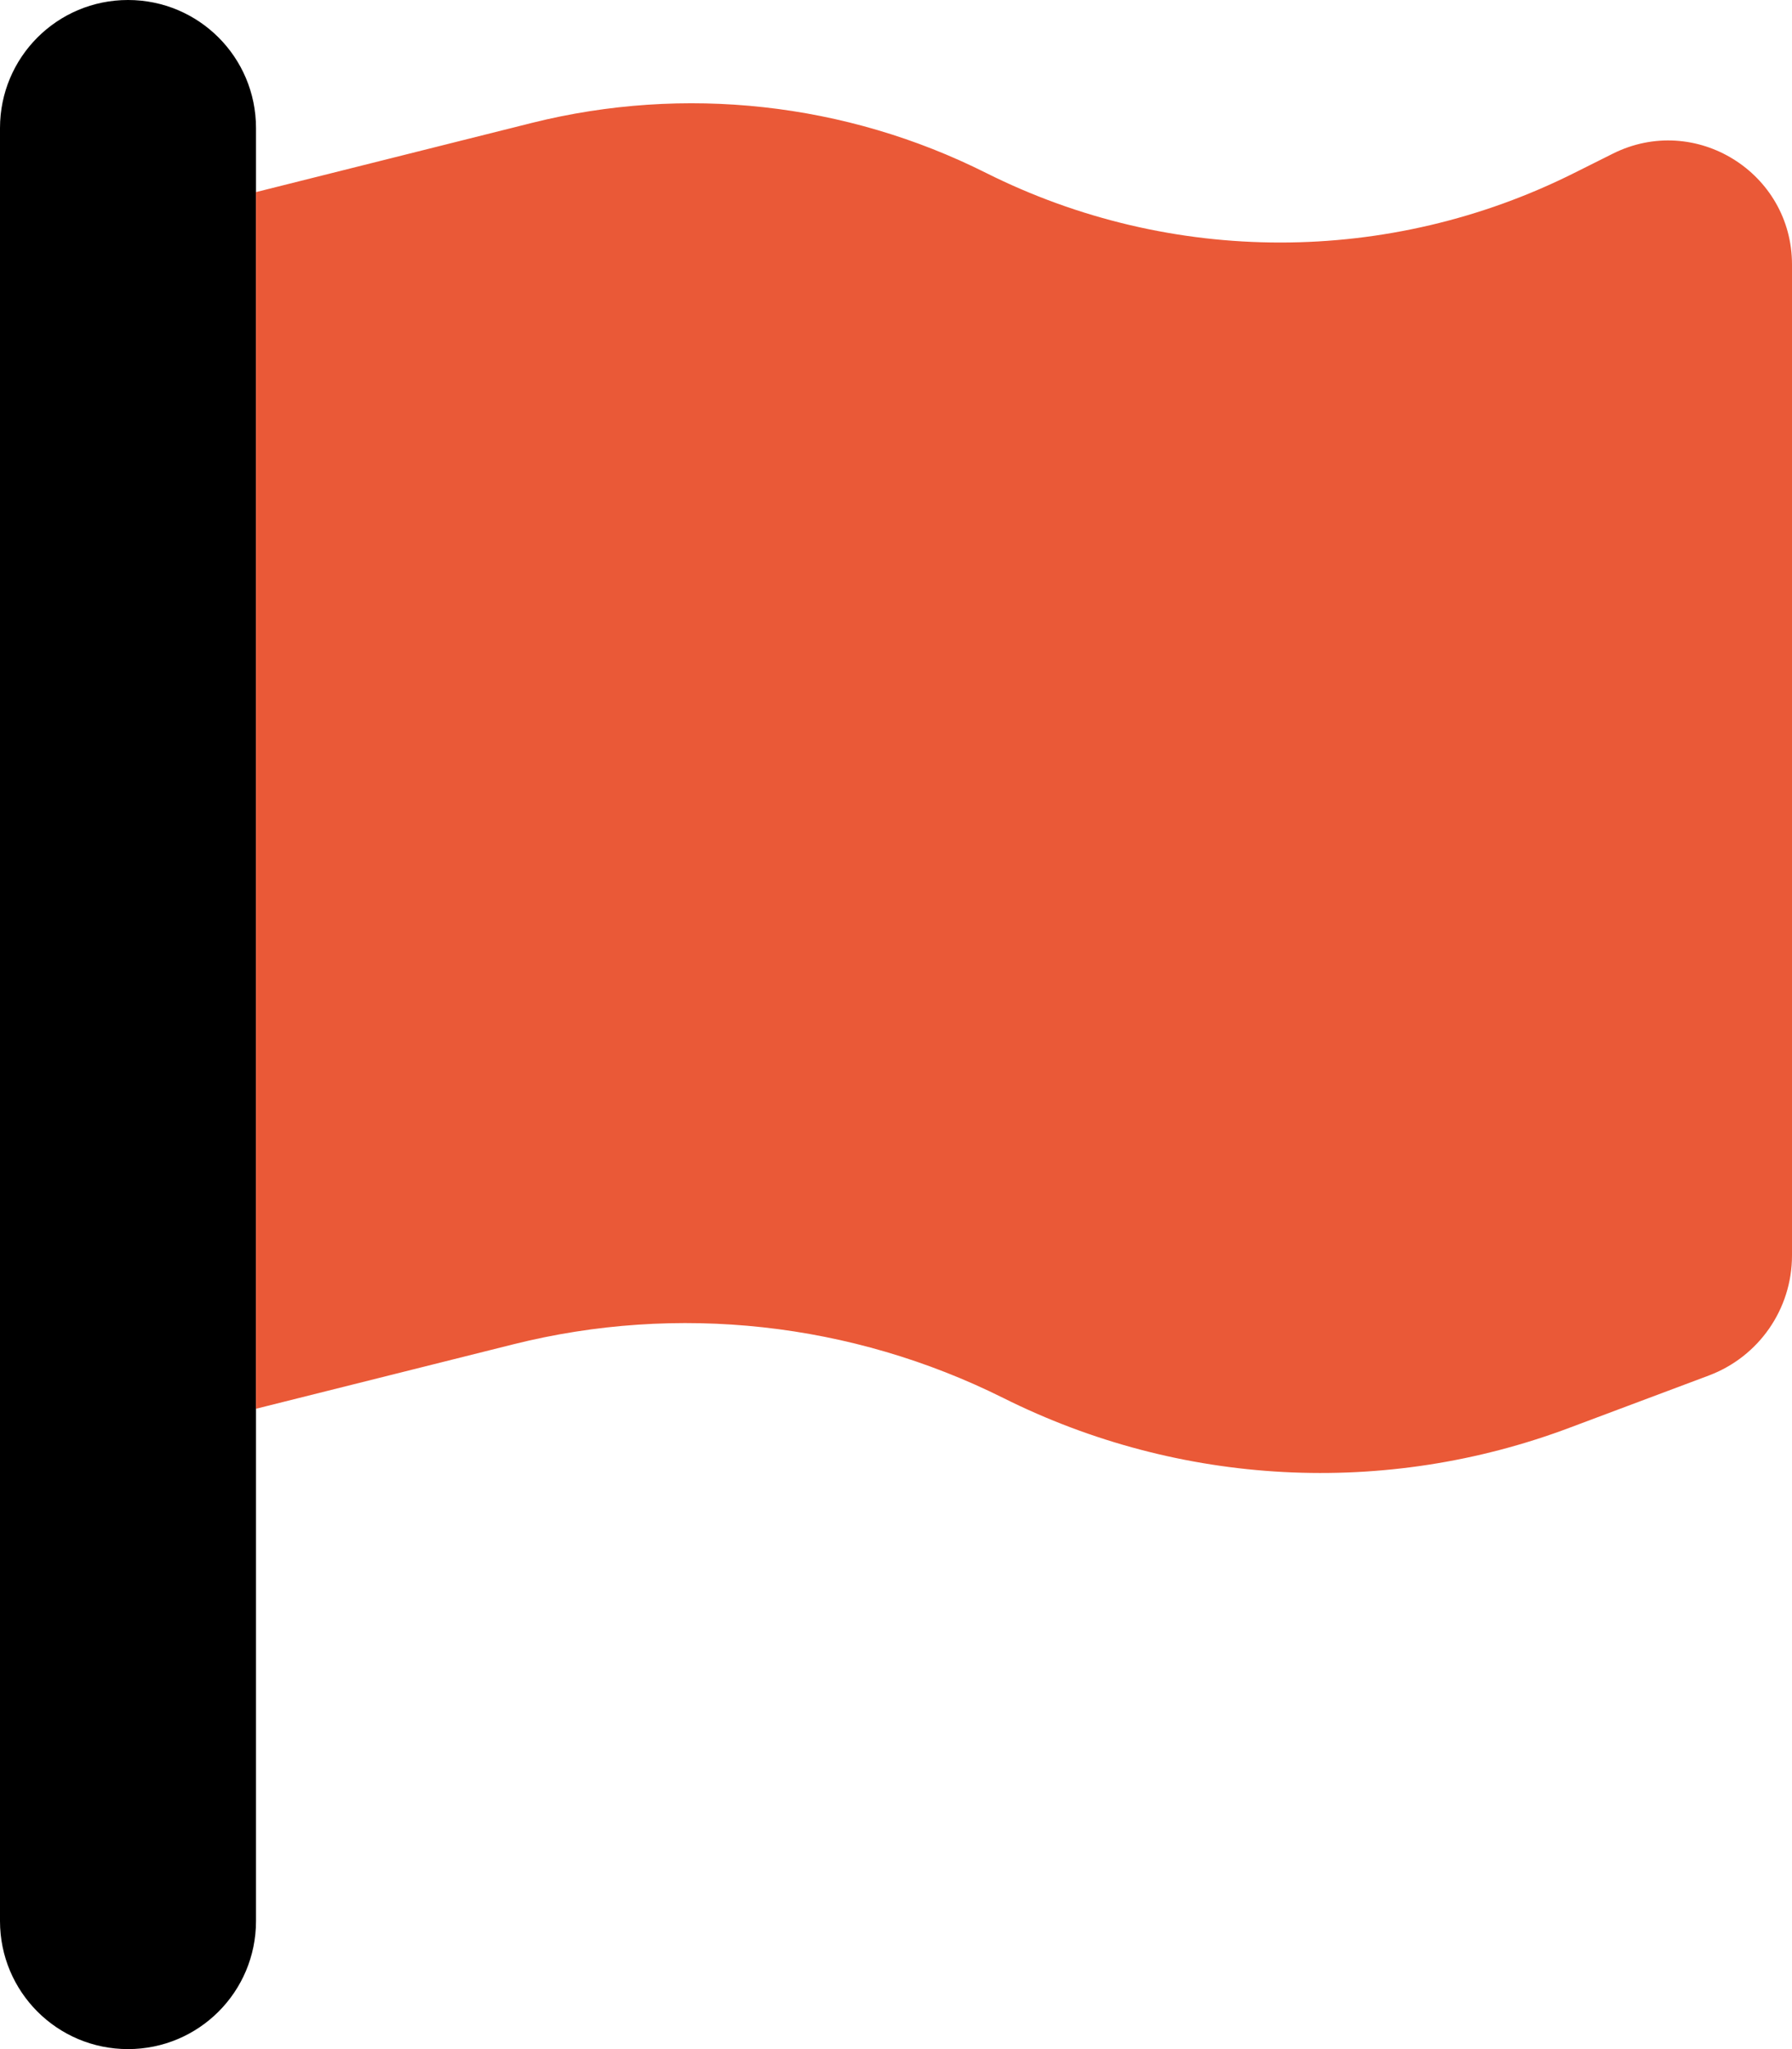 <?xml version="1.0" encoding="UTF-8"?>
<svg width="28px" height="32px" viewBox="0 0 28 32" version="1.1" xmlns="http://www.w3.org/2000/svg" xmlns:xlink="http://www.w3.org/1999/xlink">
    <title>flag-duotone</title>
    <g id="Pricing-v2" stroke="none" stroke-width="1" fill="none" fill-rule="evenodd">
        <g id="flag-duotone" fill-rule="nonzero">
            <path d="M2,0 C3.106,0 4,0.894 4,2 L4,30 C4,31.106 3.106,32 2,32 C0.894,32 0,31.106 0,30 L0,2 C0,0.894 0.894,0 2,0 Z" id="Path" fill="#000000"></path>
            <path d="M4,22 L8.019,20.994 C10.588,20.35 13.306,20.65 15.675,21.831 C18.438,23.212 21.644,23.381 24.531,22.294 L26.7,21.481 C27.481,21.188 28,20.444 28,19.606 L28,4.131 C28,2.694 26.488,1.756 25.2,2.4 L24.6,2.7 C21.706,4.15 18.3,4.15 15.406,2.7 C13.213,1.6 10.694,1.325 8.312,1.919 L4,3 L4,22 Z" id="Path" fill="#EA5937"></path>
        </g>
    </g>
</svg>